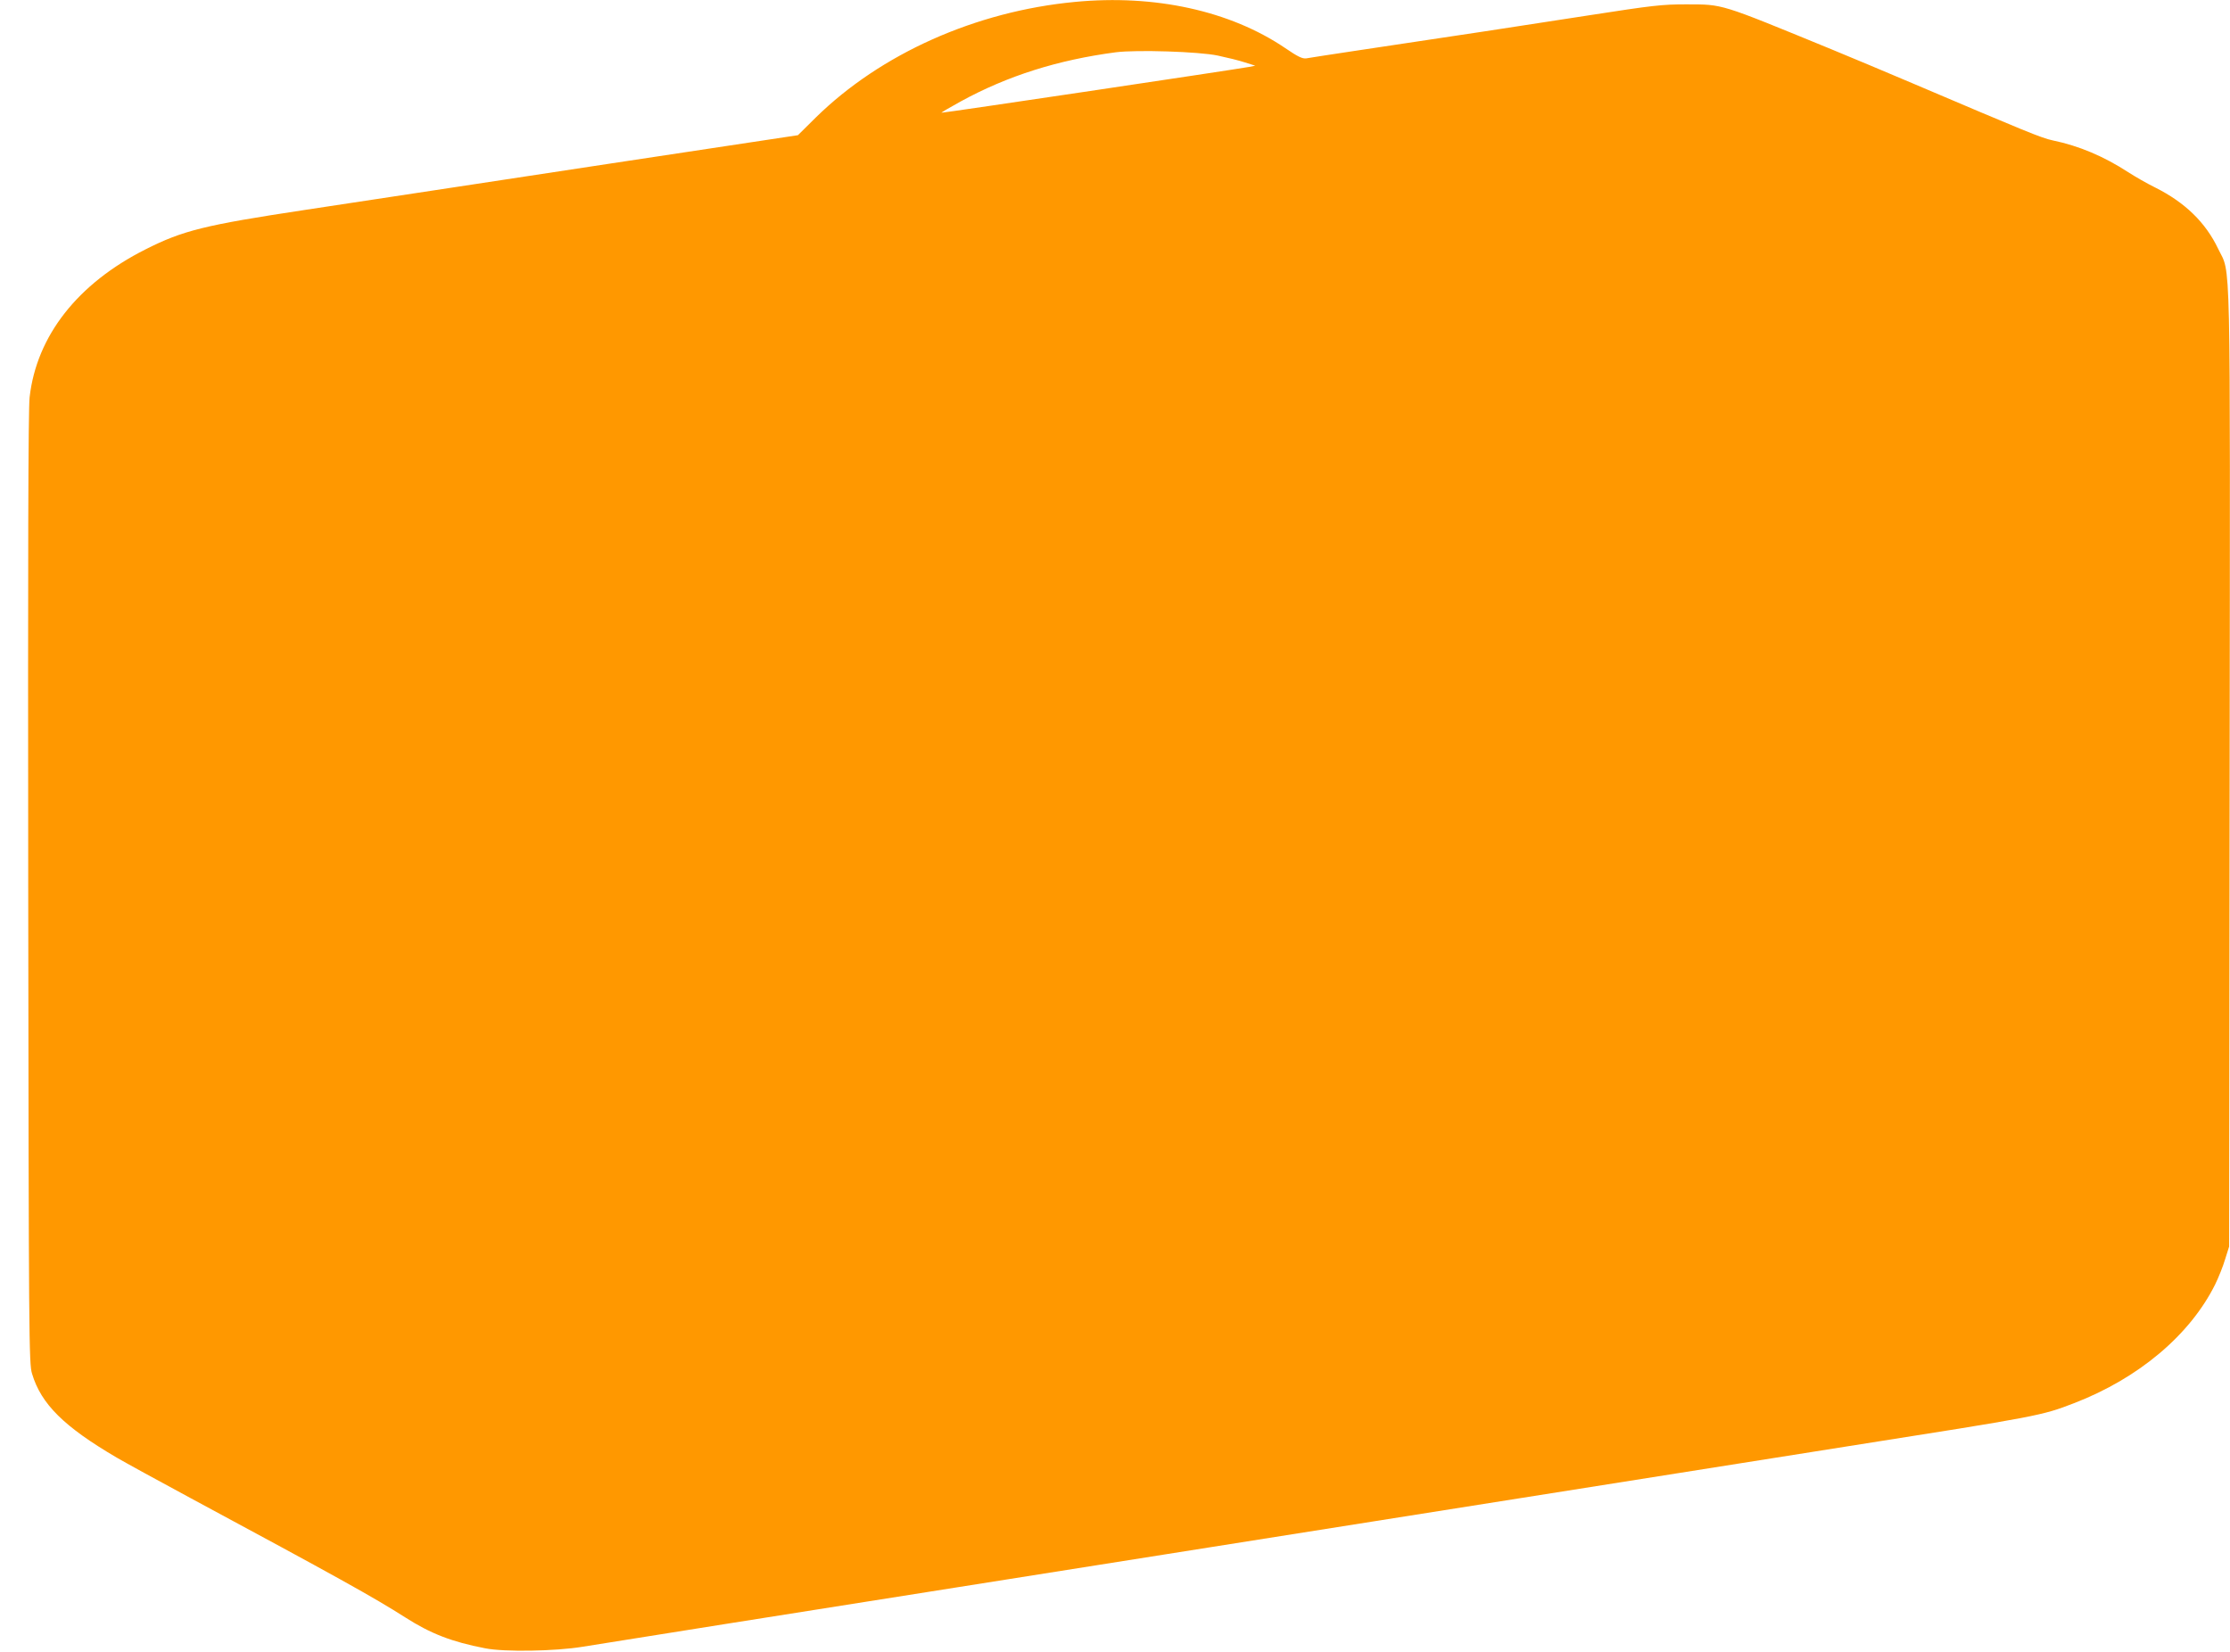 <?xml version="1.0" standalone="no"?>
<!DOCTYPE svg PUBLIC "-//W3C//DTD SVG 20010904//EN"
 "http://www.w3.org/TR/2001/REC-SVG-20010904/DTD/svg10.dtd">
<svg version="1.0" xmlns="http://www.w3.org/2000/svg"
 width="1280pt" height="948pt" viewBox="0 0 1280 948"
 preserveAspectRatio="xMidYMid meet">
<g transform="translate(0,948) scale(0.1,-0.1)"
fill="#ff9800" stroke="none">
<path d="M6170 9469 c-571 -54 -1115 -298 -1488 -664 l-102 -101 -278 -42
c-152 -23 -515 -78 -807 -122 -615 -94 -1134 -172 -1745 -265 -576 -87 -700
-118 -914 -226 -390 -196 -626 -497 -666 -849 -8 -67 -10 -904 -8 -2820 3
-2597 4 -2728 22 -2785 52 -174 183 -304 487 -482 48 -28 239 -133 425 -233
832 -448 1049 -568 1229 -683 147 -94 268 -141 460 -178 111 -22 402 -17 560
9 122 20 1324 211 2155 342 206 33 746 118 1200 190 454 72 994 157 1200 190
206 33 746 118 1200 190 454 72 1124 178 1490 236 1118 176 1128 178 1315 250
371 143 666 392 810 682 19 39 45 103 57 144 l23 73 3 2745 c3 3051 8 2827
-66 2982 -72 151 -190 266 -362 352 -47 23 -116 63 -155 88 -138 90 -282 151
-432 182 -66 14 -150 49 -808 329 -148 63 -358 151 -465 195 -648 266 -617
256 -830 257 -141 0 -192 -6 -560 -63 -390 -61 -768 -118 -1330 -202 -146 -22
-277 -42 -292 -45 -22 -3 -48 9 -121 59 -316 214 -748 309 -1207 265z m820
-308 c52 -11 122 -28 155 -39 l60 -19 -35 -7 c-81 -15 -1763 -266 -1766 -263
-2 1 47 30 109 64 270 148 559 239 892 283 120 15 476 4 585 -19z"/>
</g>
</svg>
